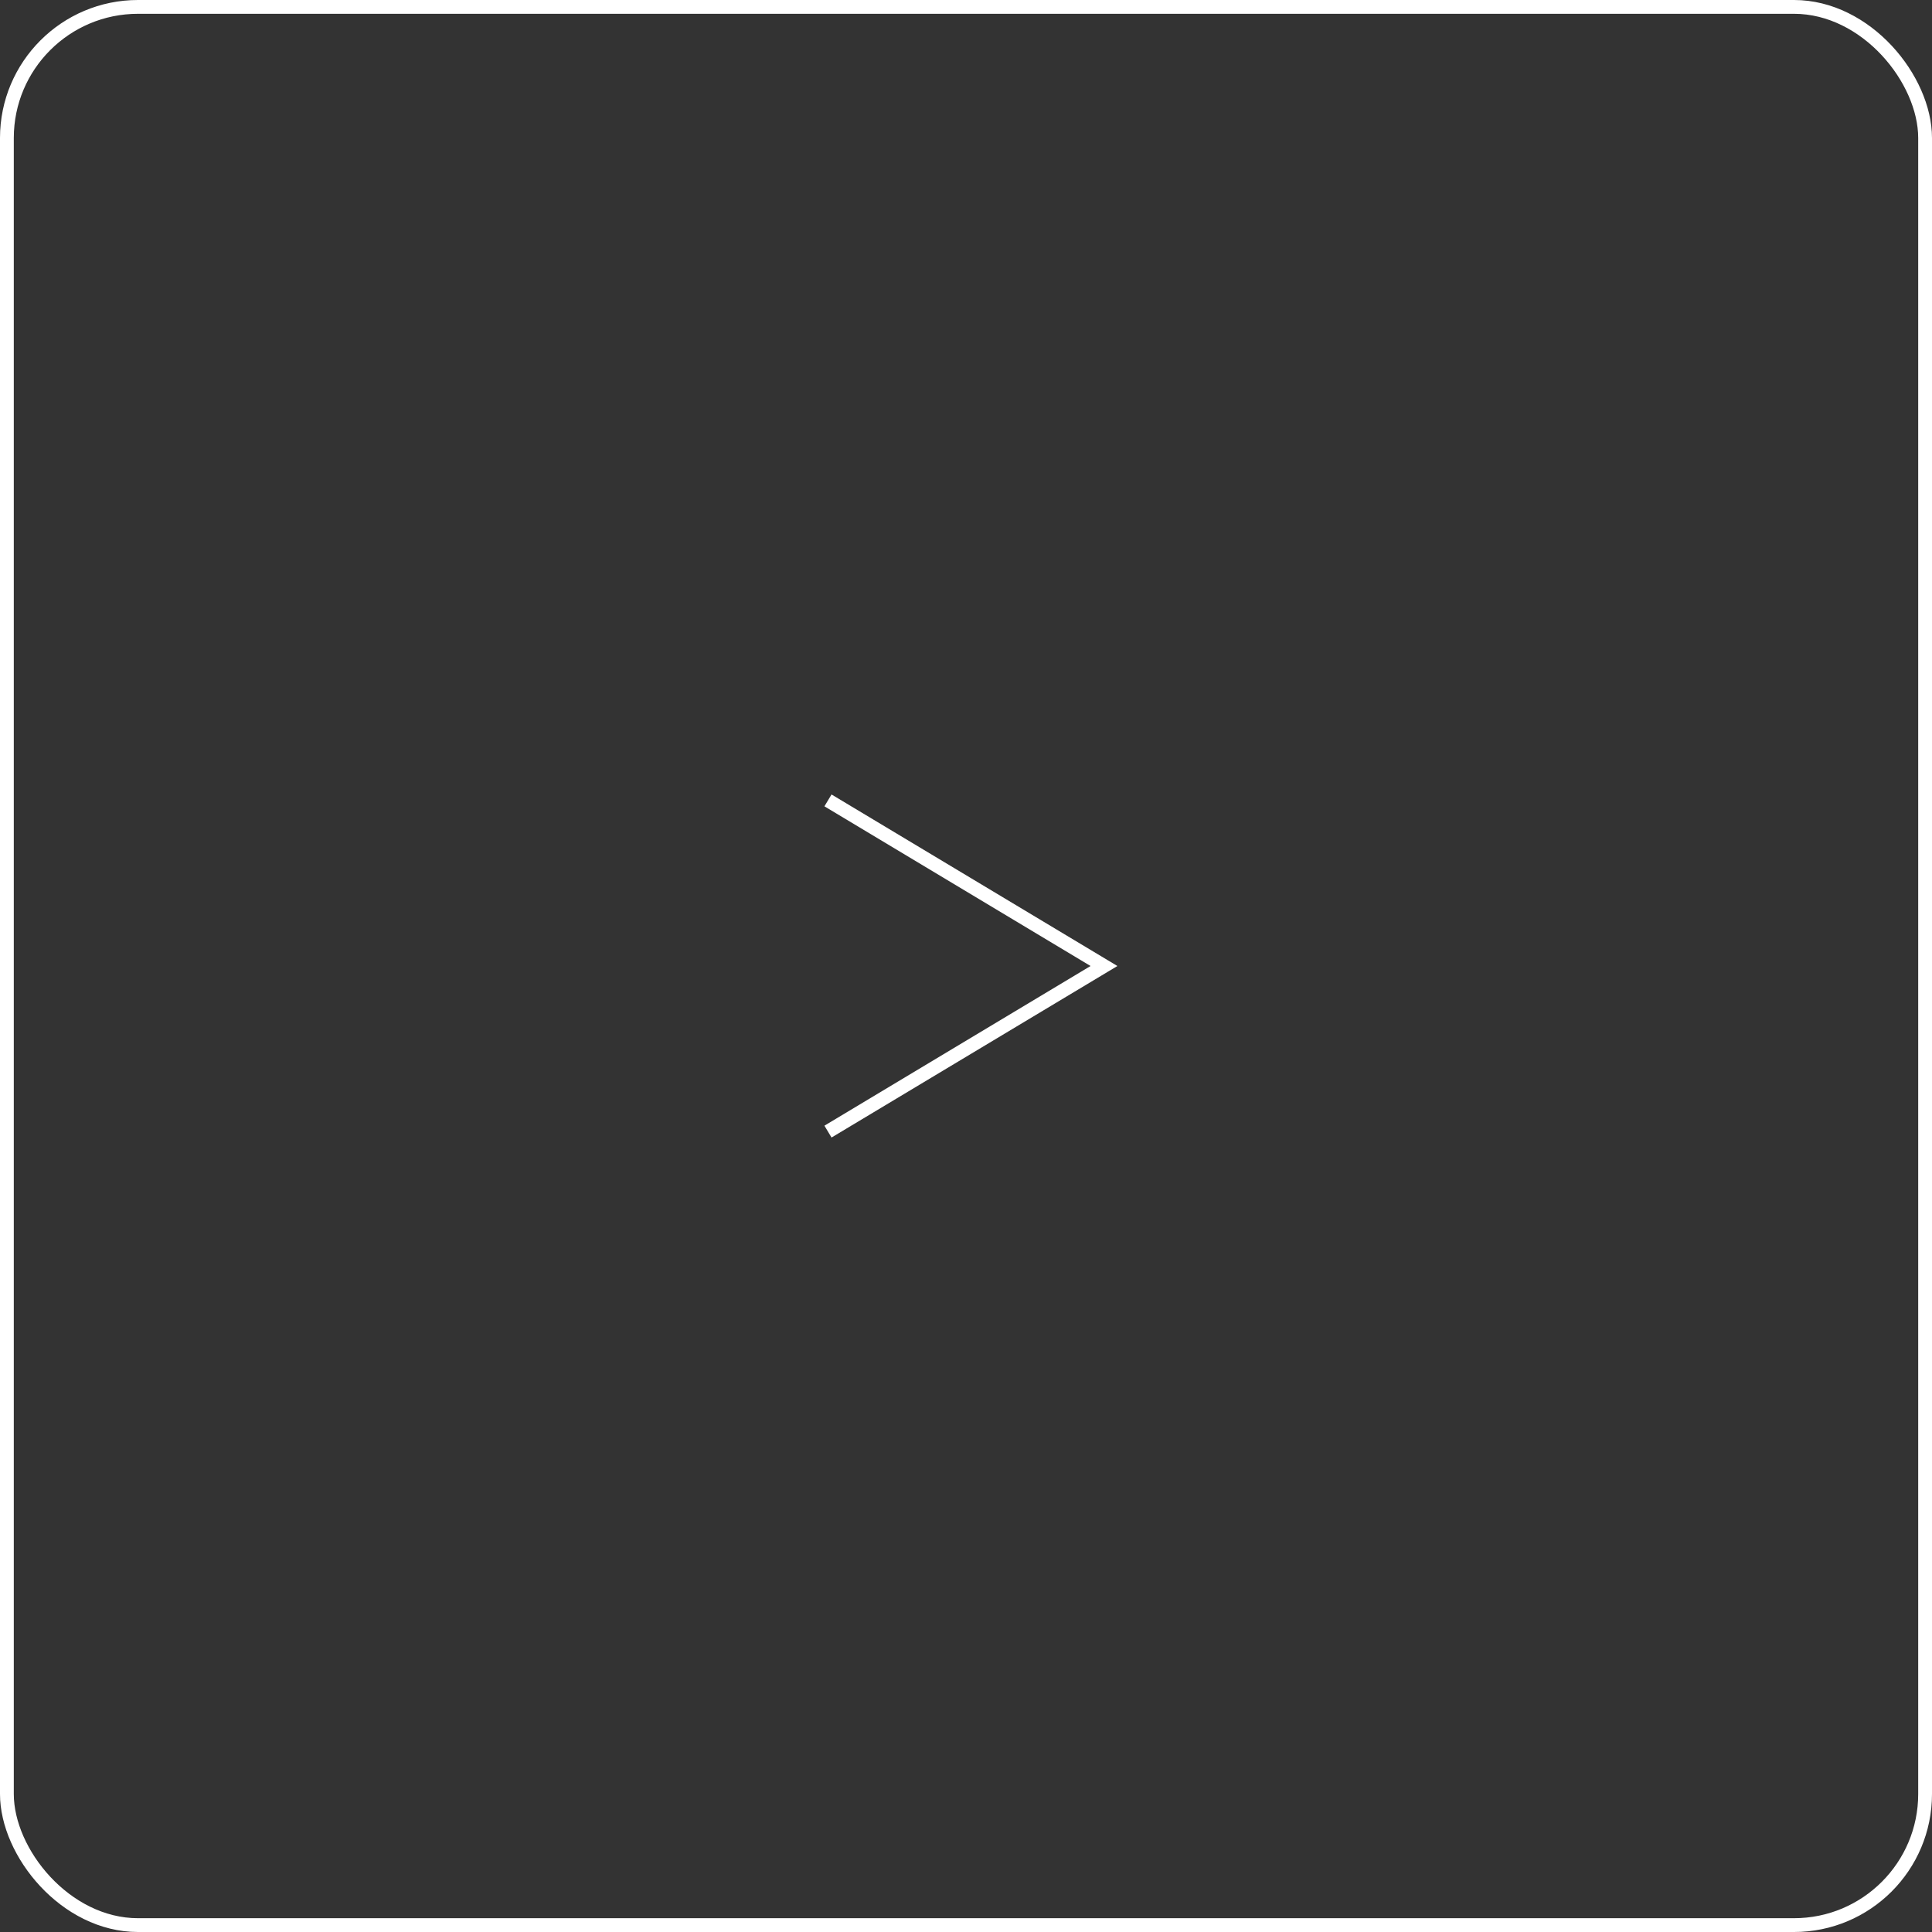 <svg id="btn" xmlns="http://www.w3.org/2000/svg" width="140" height="140" viewBox="0 0 140 140">
  <rect x="0" y="0" width="140" height="140" fill="#333333" stroke="none"/>
  <g id="AdobeStock_382802134_Preview" fill="none" stroke="#fff" stroke-width="1">
    <rect width="140" height="140" rx="10" stroke="none"/>
    <rect x="0.5" y="0.5" width="139" height="139" rx="9.5" fill="none"/>
  </g>
  <path id="パス_31802" data-name="パス 31802" d="M-5719.553,3362.947l20,12-20,12" transform="translate(5779.551 -3304.947)" fill="none" stroke="#fff" stroke-width="1"/>
</svg>
